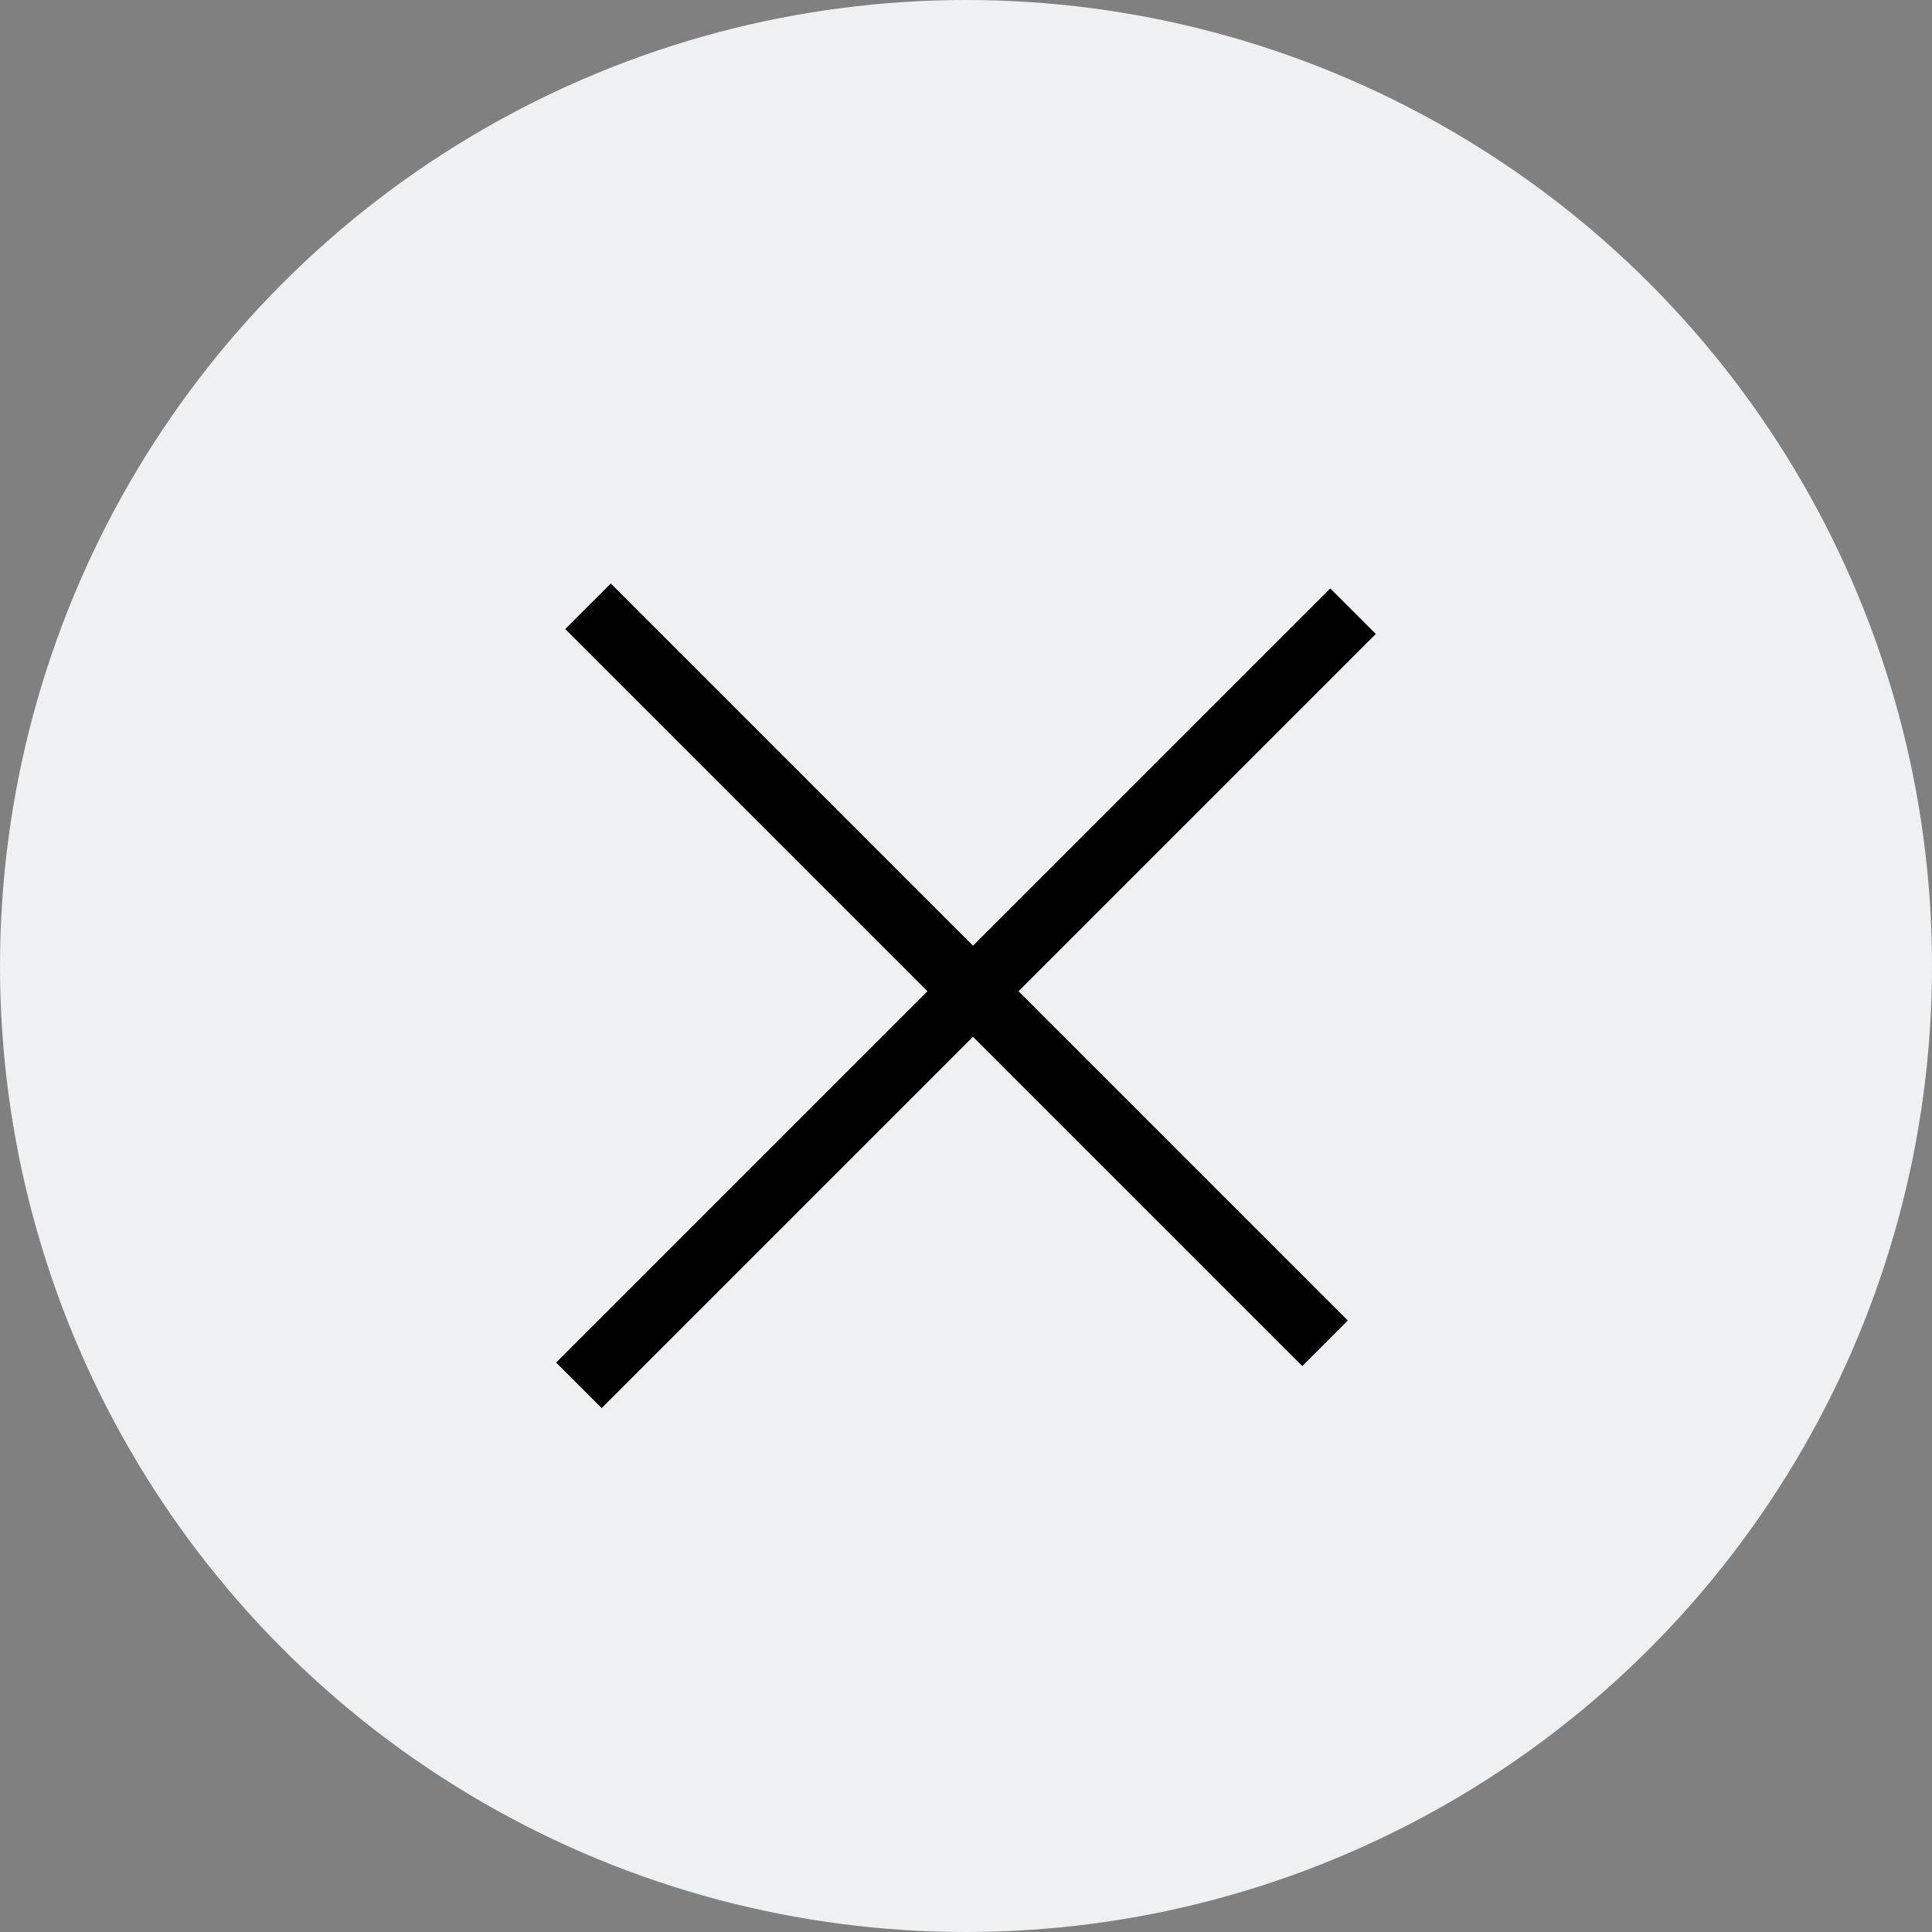 <?xml version="1.0" encoding="UTF-8"?>
<svg width="30px" height="30px" viewBox="0 0 30 30" version="1.1" xmlns="http://www.w3.org/2000/svg" xmlns:xlink="http://www.w3.org/1999/xlink">
    <rect x="0" y="0" width="30" height="30" fill="#808080" stroke="none"/>
    <!-- Generator: Sketch 54 (76480) - https://sketchapp.com -->
    <title>Group 3</title>
    <desc>Created with Sketch.</desc>
    <g id="Page-1" stroke="none" stroke-width="1" fill="none" fill-rule="evenodd">
        <g id="2_Industry_Expertise-Copy-3" transform="translate(-1249, -872)">
            <g id="Group-3" transform="translate(1249, 872)">
                <circle id="Oval" fill="#EFF0F1" cx="15" cy="15" r="15"></circle>
                <g id="Group-2" transform="translate(14.646, 15.354) rotate(-315) translate(-14.646, -15.354) translate(6.646, 6.854)" stroke="#000000" stroke-linecap="square">
                    <path d="M0.4,8.2 L15.585,8.2" id="Line-3"></path>
                    <path d="M0.354,8.354 L16.354,8.354" id="Line-3-Copy" transform="translate(8.354, 8.354) rotate(-270) translate(-8.354, -8.354) "></path>
                </g>
            </g>
        </g>
    </g>
</svg>